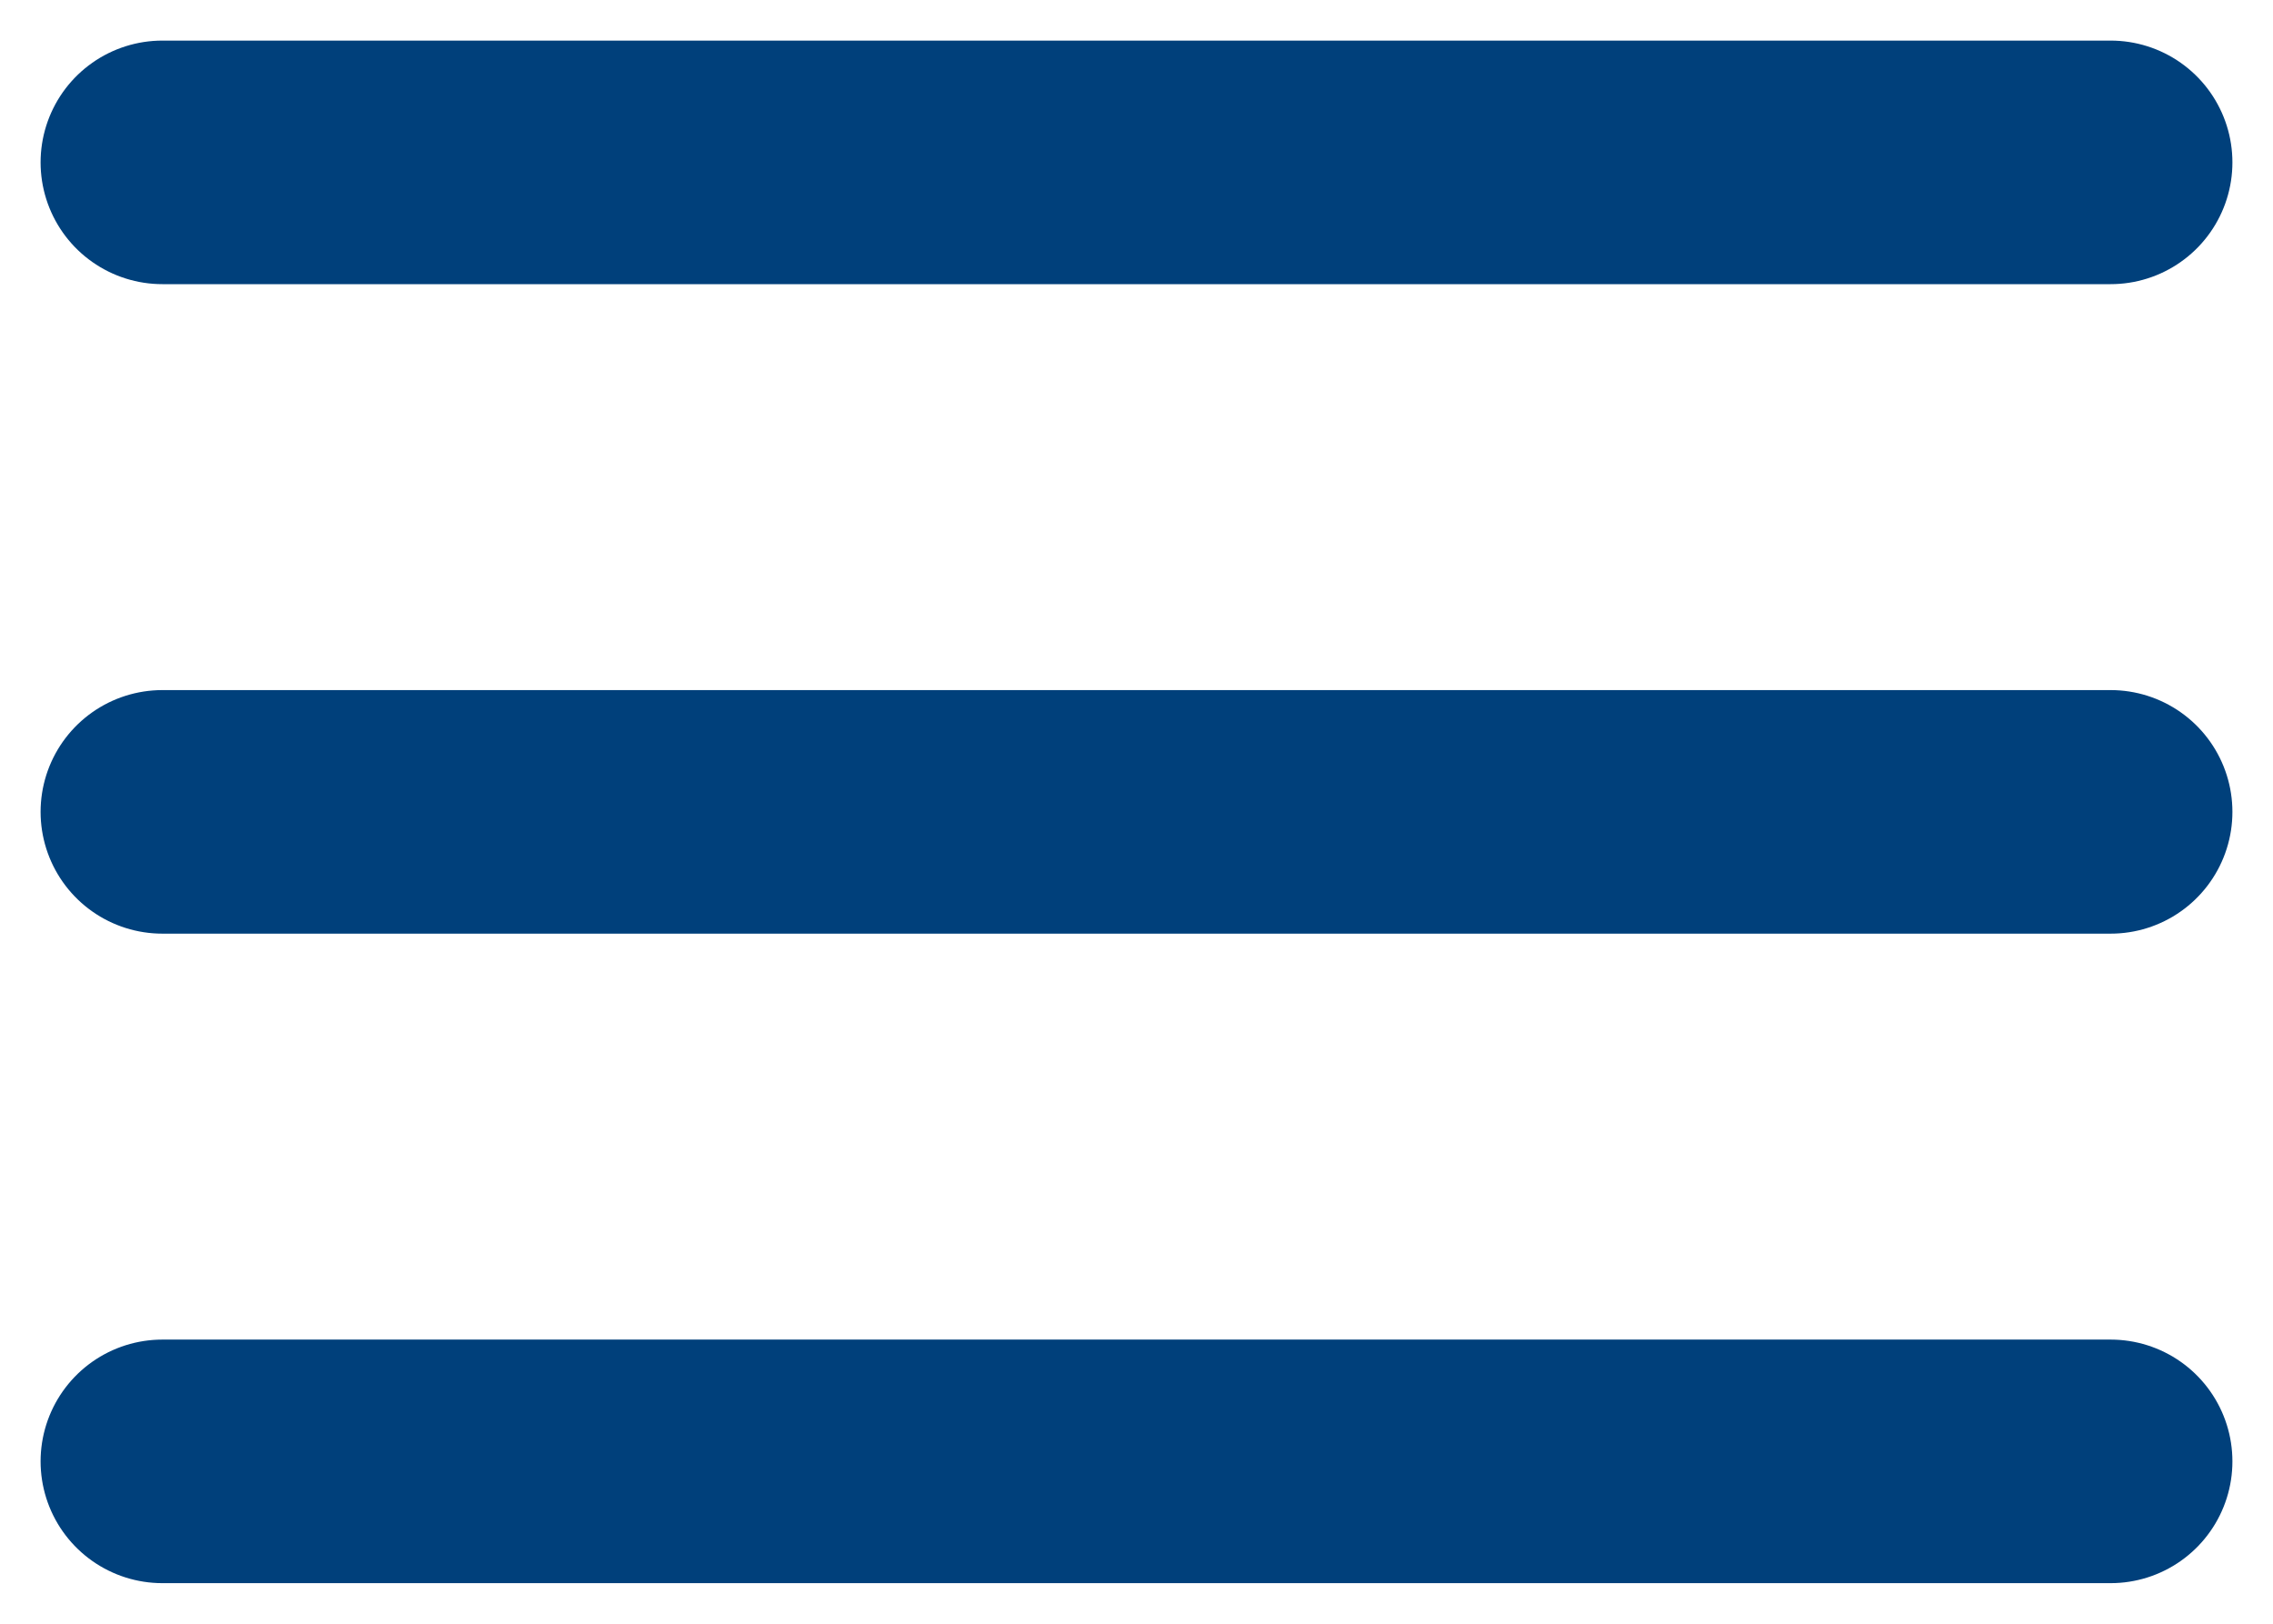 <svg width="28" height="20" viewBox="0 0 28 20" fill="none" xmlns="http://www.w3.org/2000/svg">
<path d="M26 2H2" stroke="#00407B" stroke-width="3" stroke-linecap="round"/>
<path d="M26 10H2" stroke="#00407B" stroke-width="3" stroke-linecap="round"/>
<path d="M26 18H2" stroke="#00407B" stroke-width="3" stroke-linecap="round"/>
</svg>
